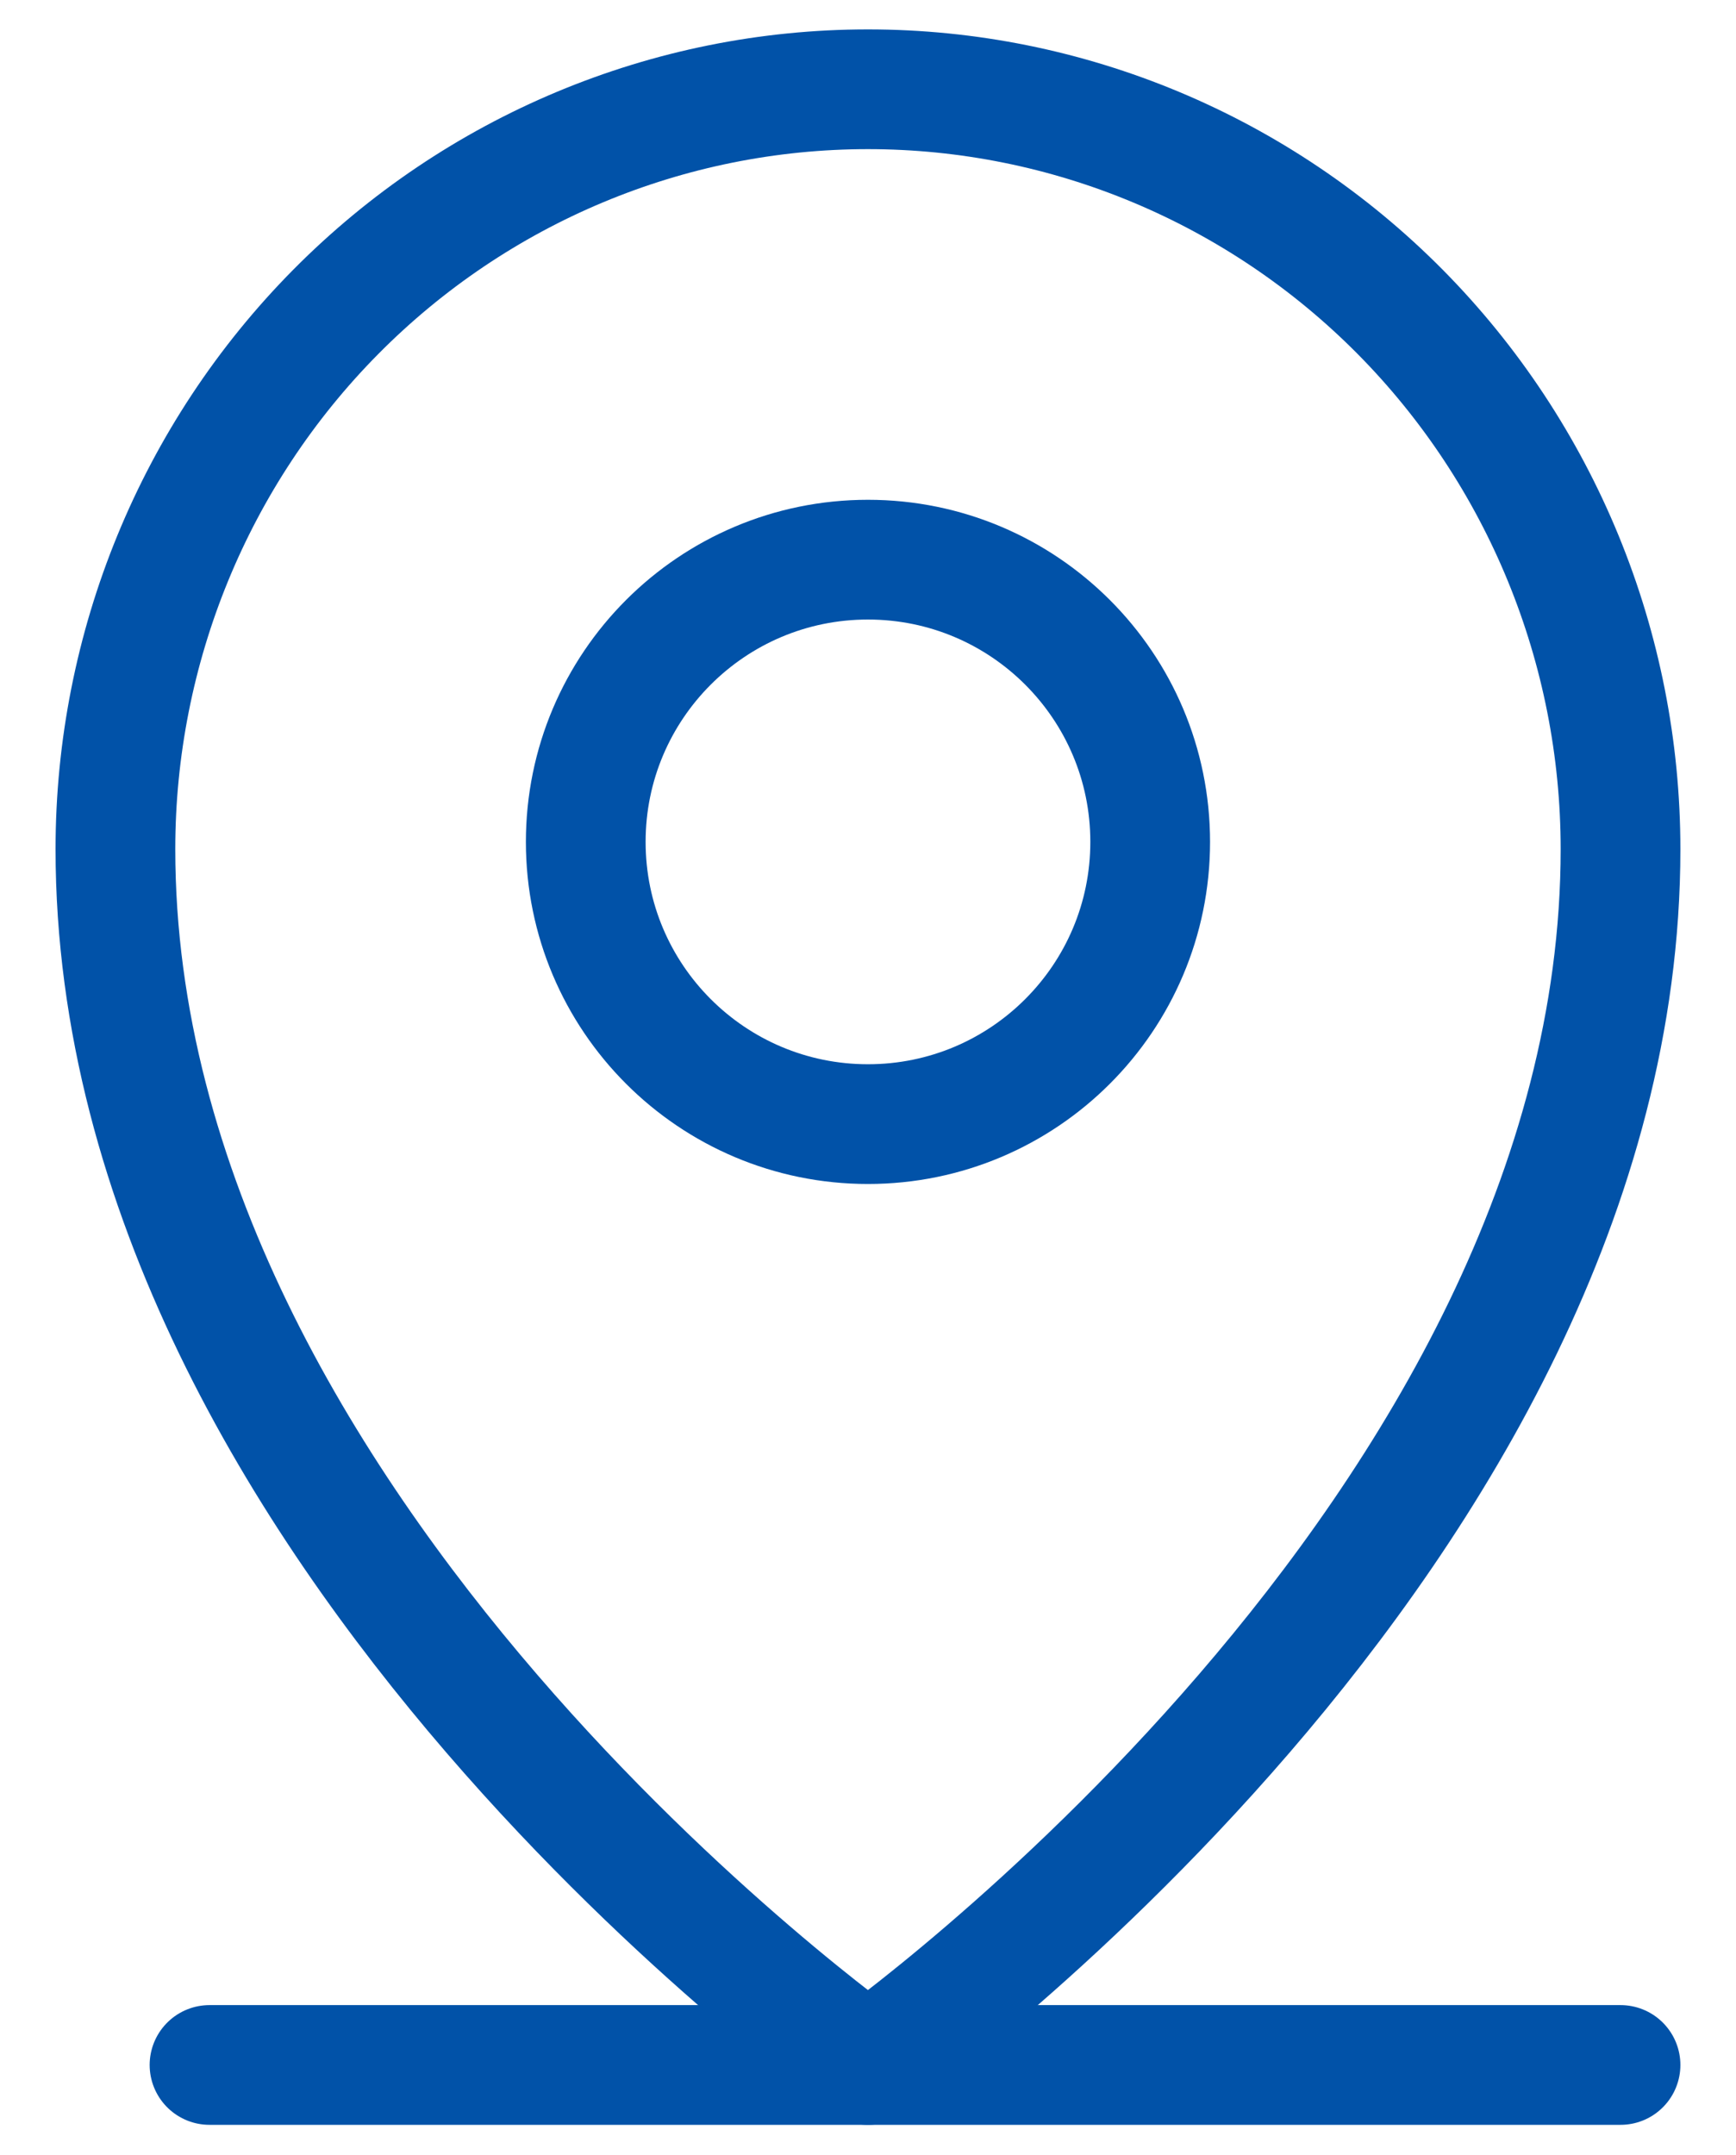 <svg width="29" height="36" viewBox="0 0 29 36" fill="none" xmlns="http://www.w3.org/2000/svg">
<path d="M3.5 34.491H27.071" stroke="#0152A8" stroke-width="2" stroke-linecap="round" stroke-linejoin="round"/>
<path d="M14.499 18.776C17.103 18.776 19.214 16.666 19.214 14.062C19.214 11.458 17.103 9.348 14.499 9.348C11.896 9.348 9.785 11.458 9.785 14.062C9.785 16.666 11.896 18.776 14.499 18.776Z" stroke="#0152A8" stroke-width="2" stroke-linecap="round" stroke-linejoin="round"/>
<path d="M27.071 14.183C27.071 25.606 14.499 34.491 14.499 34.491C14.499 34.491 1.928 25.606 1.928 14.183C1.928 10.817 3.252 7.588 5.61 5.208C7.967 2.828 11.165 1.491 14.499 1.491C17.833 1.491 21.031 2.828 23.389 5.208C25.746 7.588 27.071 10.817 27.071 14.183V14.183Z" stroke="#0152A8" stroke-width="2" stroke-linecap="round" stroke-linejoin="round"/>
</svg>
